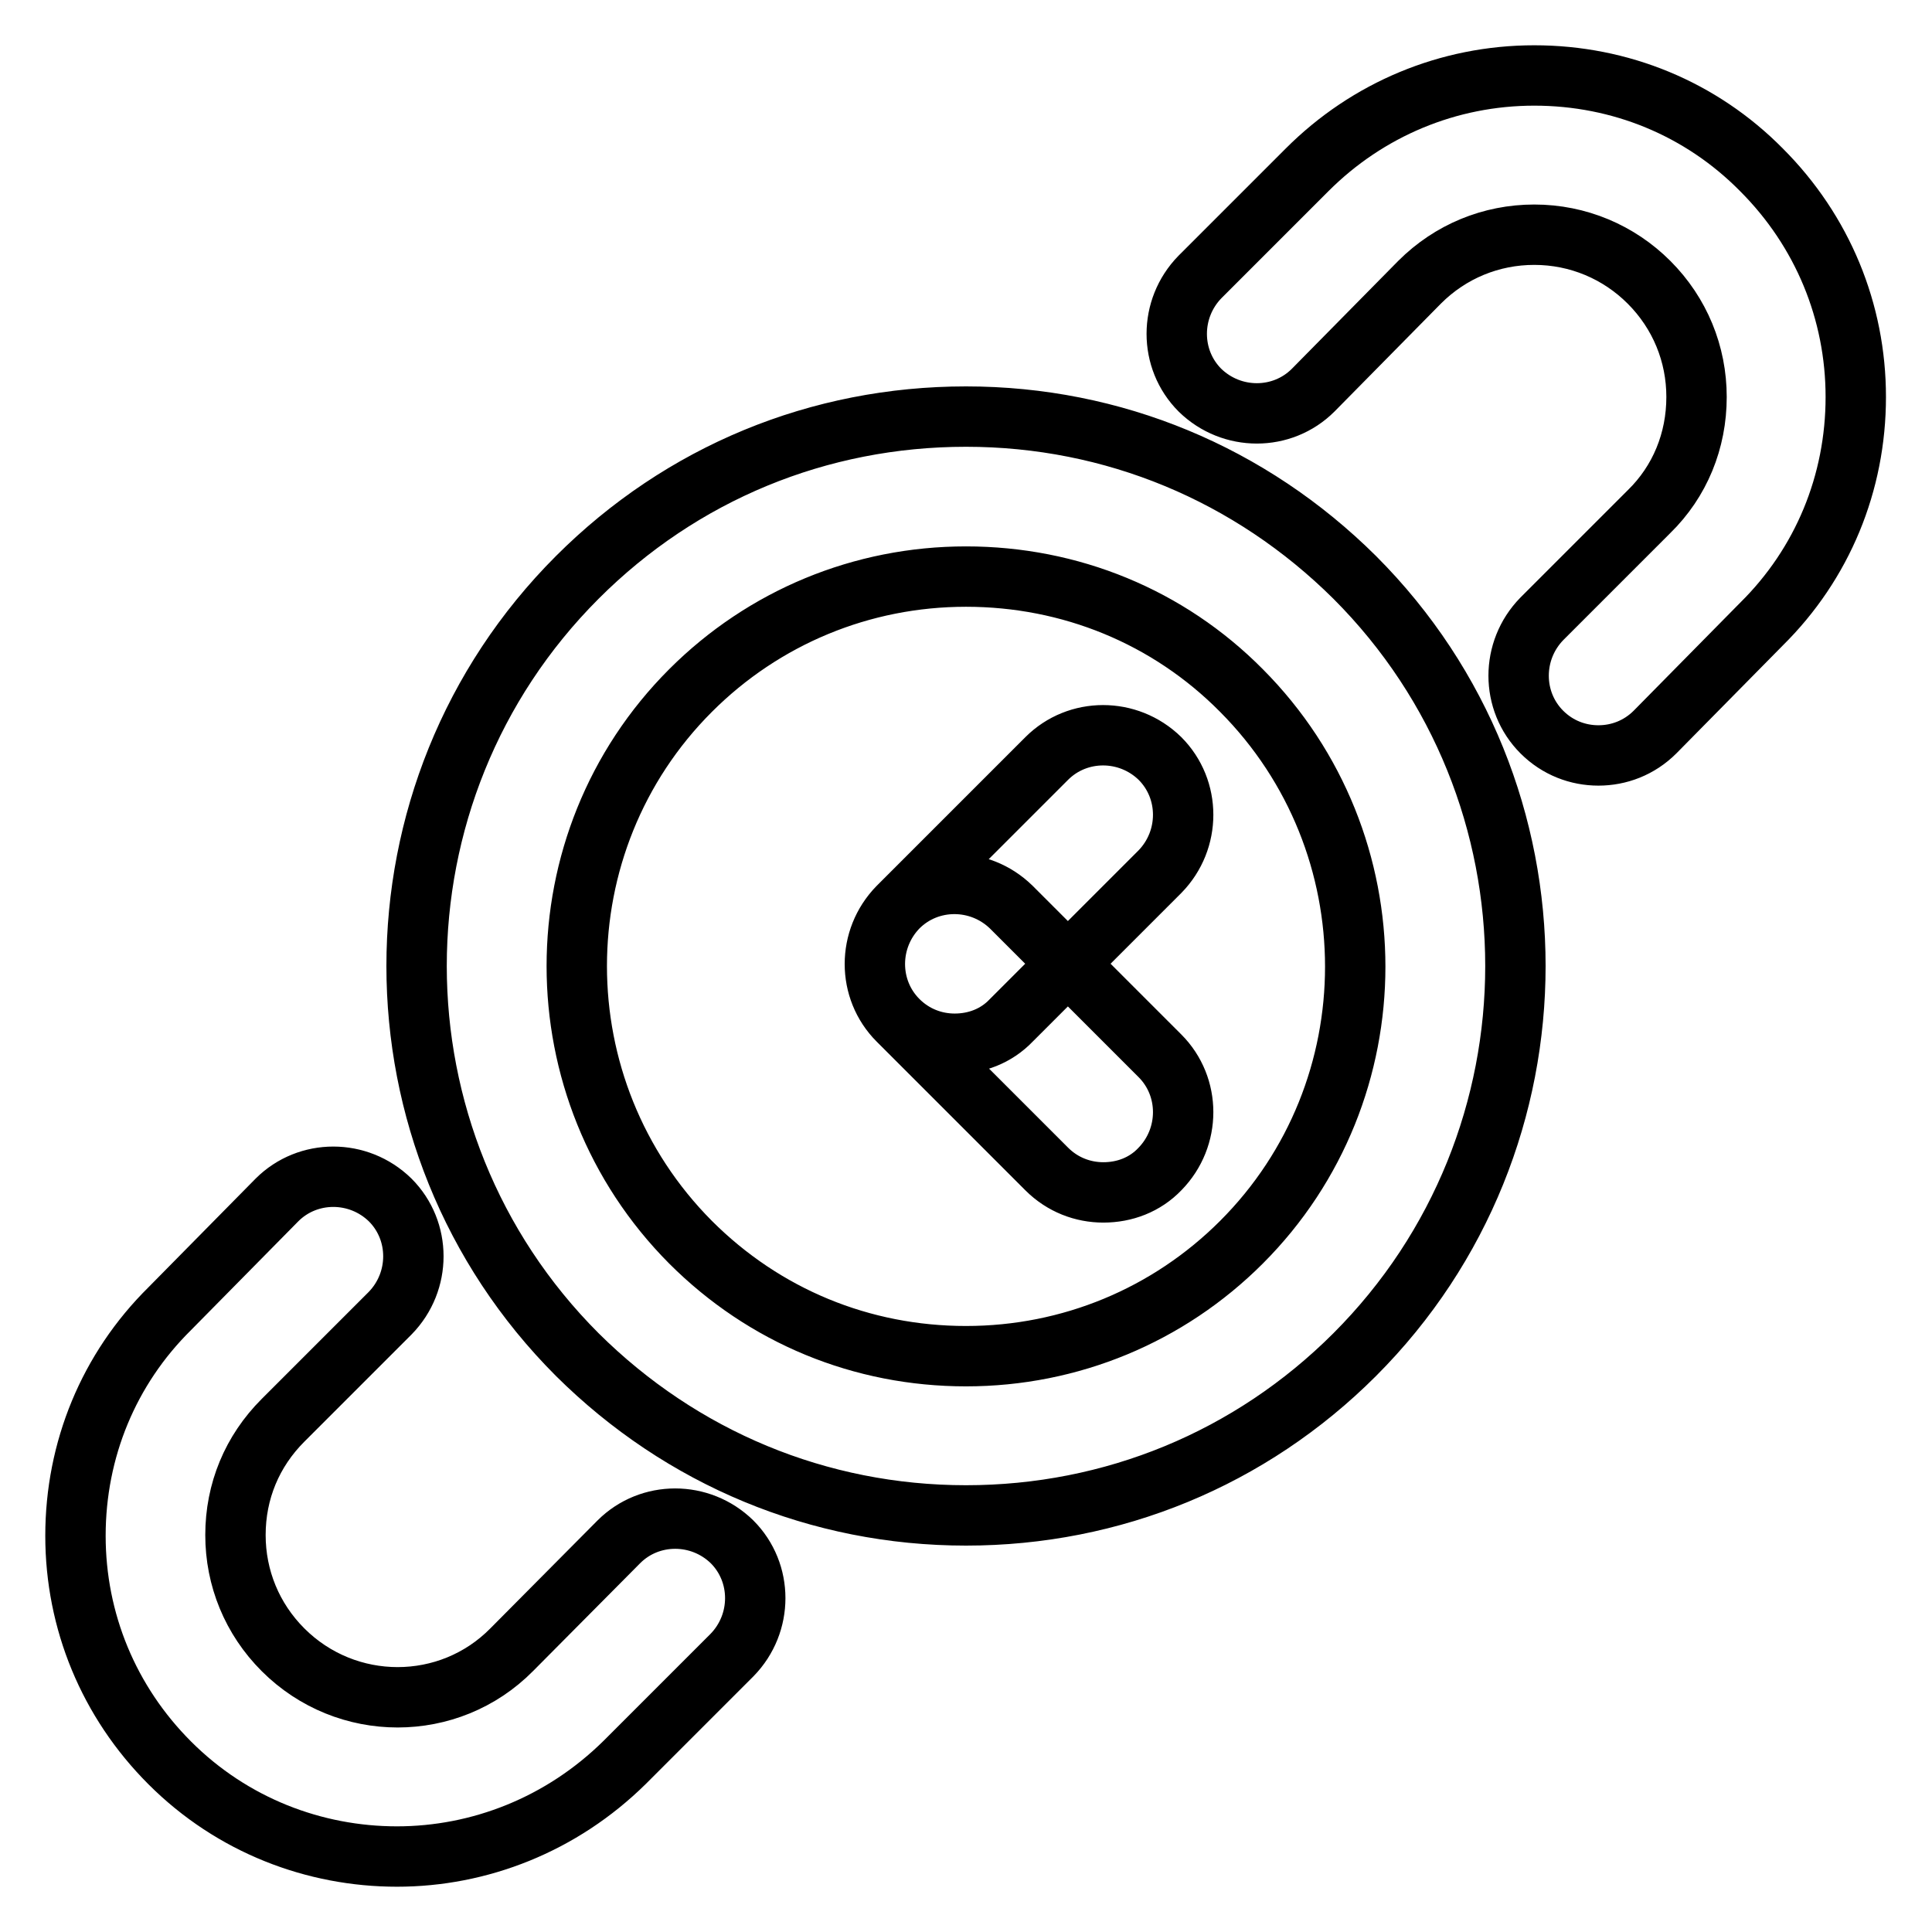 <?xml version="1.0" encoding="utf-8"?>
<!-- Svg Vector Icons : http://www.onlinewebfonts.com/icon -->
<!DOCTYPE svg PUBLIC "-//W3C//DTD SVG 1.1//EN" "http://www.w3.org/Graphics/SVG/1.1/DTD/svg11.dtd">
<svg version="1.1" xmlns="http://www.w3.org/2000/svg" xmlns:xlink="http://www.w3.org/1999/xlink" x="0px" y="0px" viewBox="0 0 256 256" enable-background="new 0 0 256 256" xml:space="preserve">
<g> <path stroke-width="8" fill-opacity="0" stroke="#000000"  d="M211.8,100.1c-2.7,0-5.4-1-7.5-3.1c-4.1-4.1-4.1-10.8,0-15l14.2-14.2c4.1-4,6.3-9.4,6.3-15.2 c0-5.7-2.2-11.1-6.3-15.2c-4-4-9.4-6.3-15.2-6.3c-5.7,0-11.1,2.2-15.2,6.3L174,51.7c-4.1,4.1-10.8,4.1-15,0c-4.1-4.1-4.1-10.8,0-15 l14.2-14.2c8-8,18.7-12.5,30.1-12.5c11.4,0,22.1,4.4,30.1,12.5c8.1,8.1,12.5,18.8,12.5,30.1c0,11.4-4.4,22.1-12.5,30.1L219.3,97 C217.2,99.1,214.5,100.1,211.8,100.1z M52.6,246c-10.9,0-21.8-4.1-30.1-12.4c-8.1-8.1-12.5-18.8-12.5-30.1 c0-11.4,4.4-22.1,12.5-30.1L36.7,159c4.1-4.1,10.8-4.1,15,0c4.1,4.1,4.1,10.8,0,15l-14.2,14.2c-4.1,4.1-6.3,9.4-6.3,15.2 c0,5.7,2.2,11.1,6.3,15.2c8.4,8.4,22,8.4,30.3,0L82,204.3c4.1-4.1,10.8-4.1,15,0c4.1,4.1,4.1,10.8,0,15l-14.2,14.2 C74.4,241.8,63.5,246,52.6,246z M126.5,138.3c-2.7,0-5.4-1-7.5-3.1c-4.1-4.1-4.1-10.8,0-15l19.7-19.7c4.1-4.1,10.8-4.1,15,0 c4.1,4.1,4.1,10.8,0,15L134,135.2C132,137.3,129.3,138.3,126.5,138.3z M146.2,158c-2.7,0-5.4-1-7.5-3.1l-19.7-19.7 c-4.1-4.1-4.1-10.8,0-15c4.1-4.1,10.8-4.1,15,0l19.7,19.7c4.1,4.1,4.1,10.8,0,15C151.7,157,149,158,146.2,158z M128,200.8 c-19.5,0-37.7-7.6-51.5-21.3c-28.4-28.4-28.4-74.6,0-103c13.8-13.8,32-21.3,51.5-21.3c19.5,0,37.7,7.6,51.5,21.3 c28.4,28.4,28.4,74.6,0,103C165.7,193.3,147.4,200.8,128,200.8z M128,76.4c-13.8,0-26.8,5.4-36.5,15.1c-20.1,20.1-20.1,52.9,0,73.1 c9.8,9.8,22.7,15.1,36.5,15.1s26.8-5.4,36.5-15.1c20.1-20.1,20.1-52.9,0-73.1C154.8,81.7,141.8,76.4,128,76.4z"/></g>
</svg>